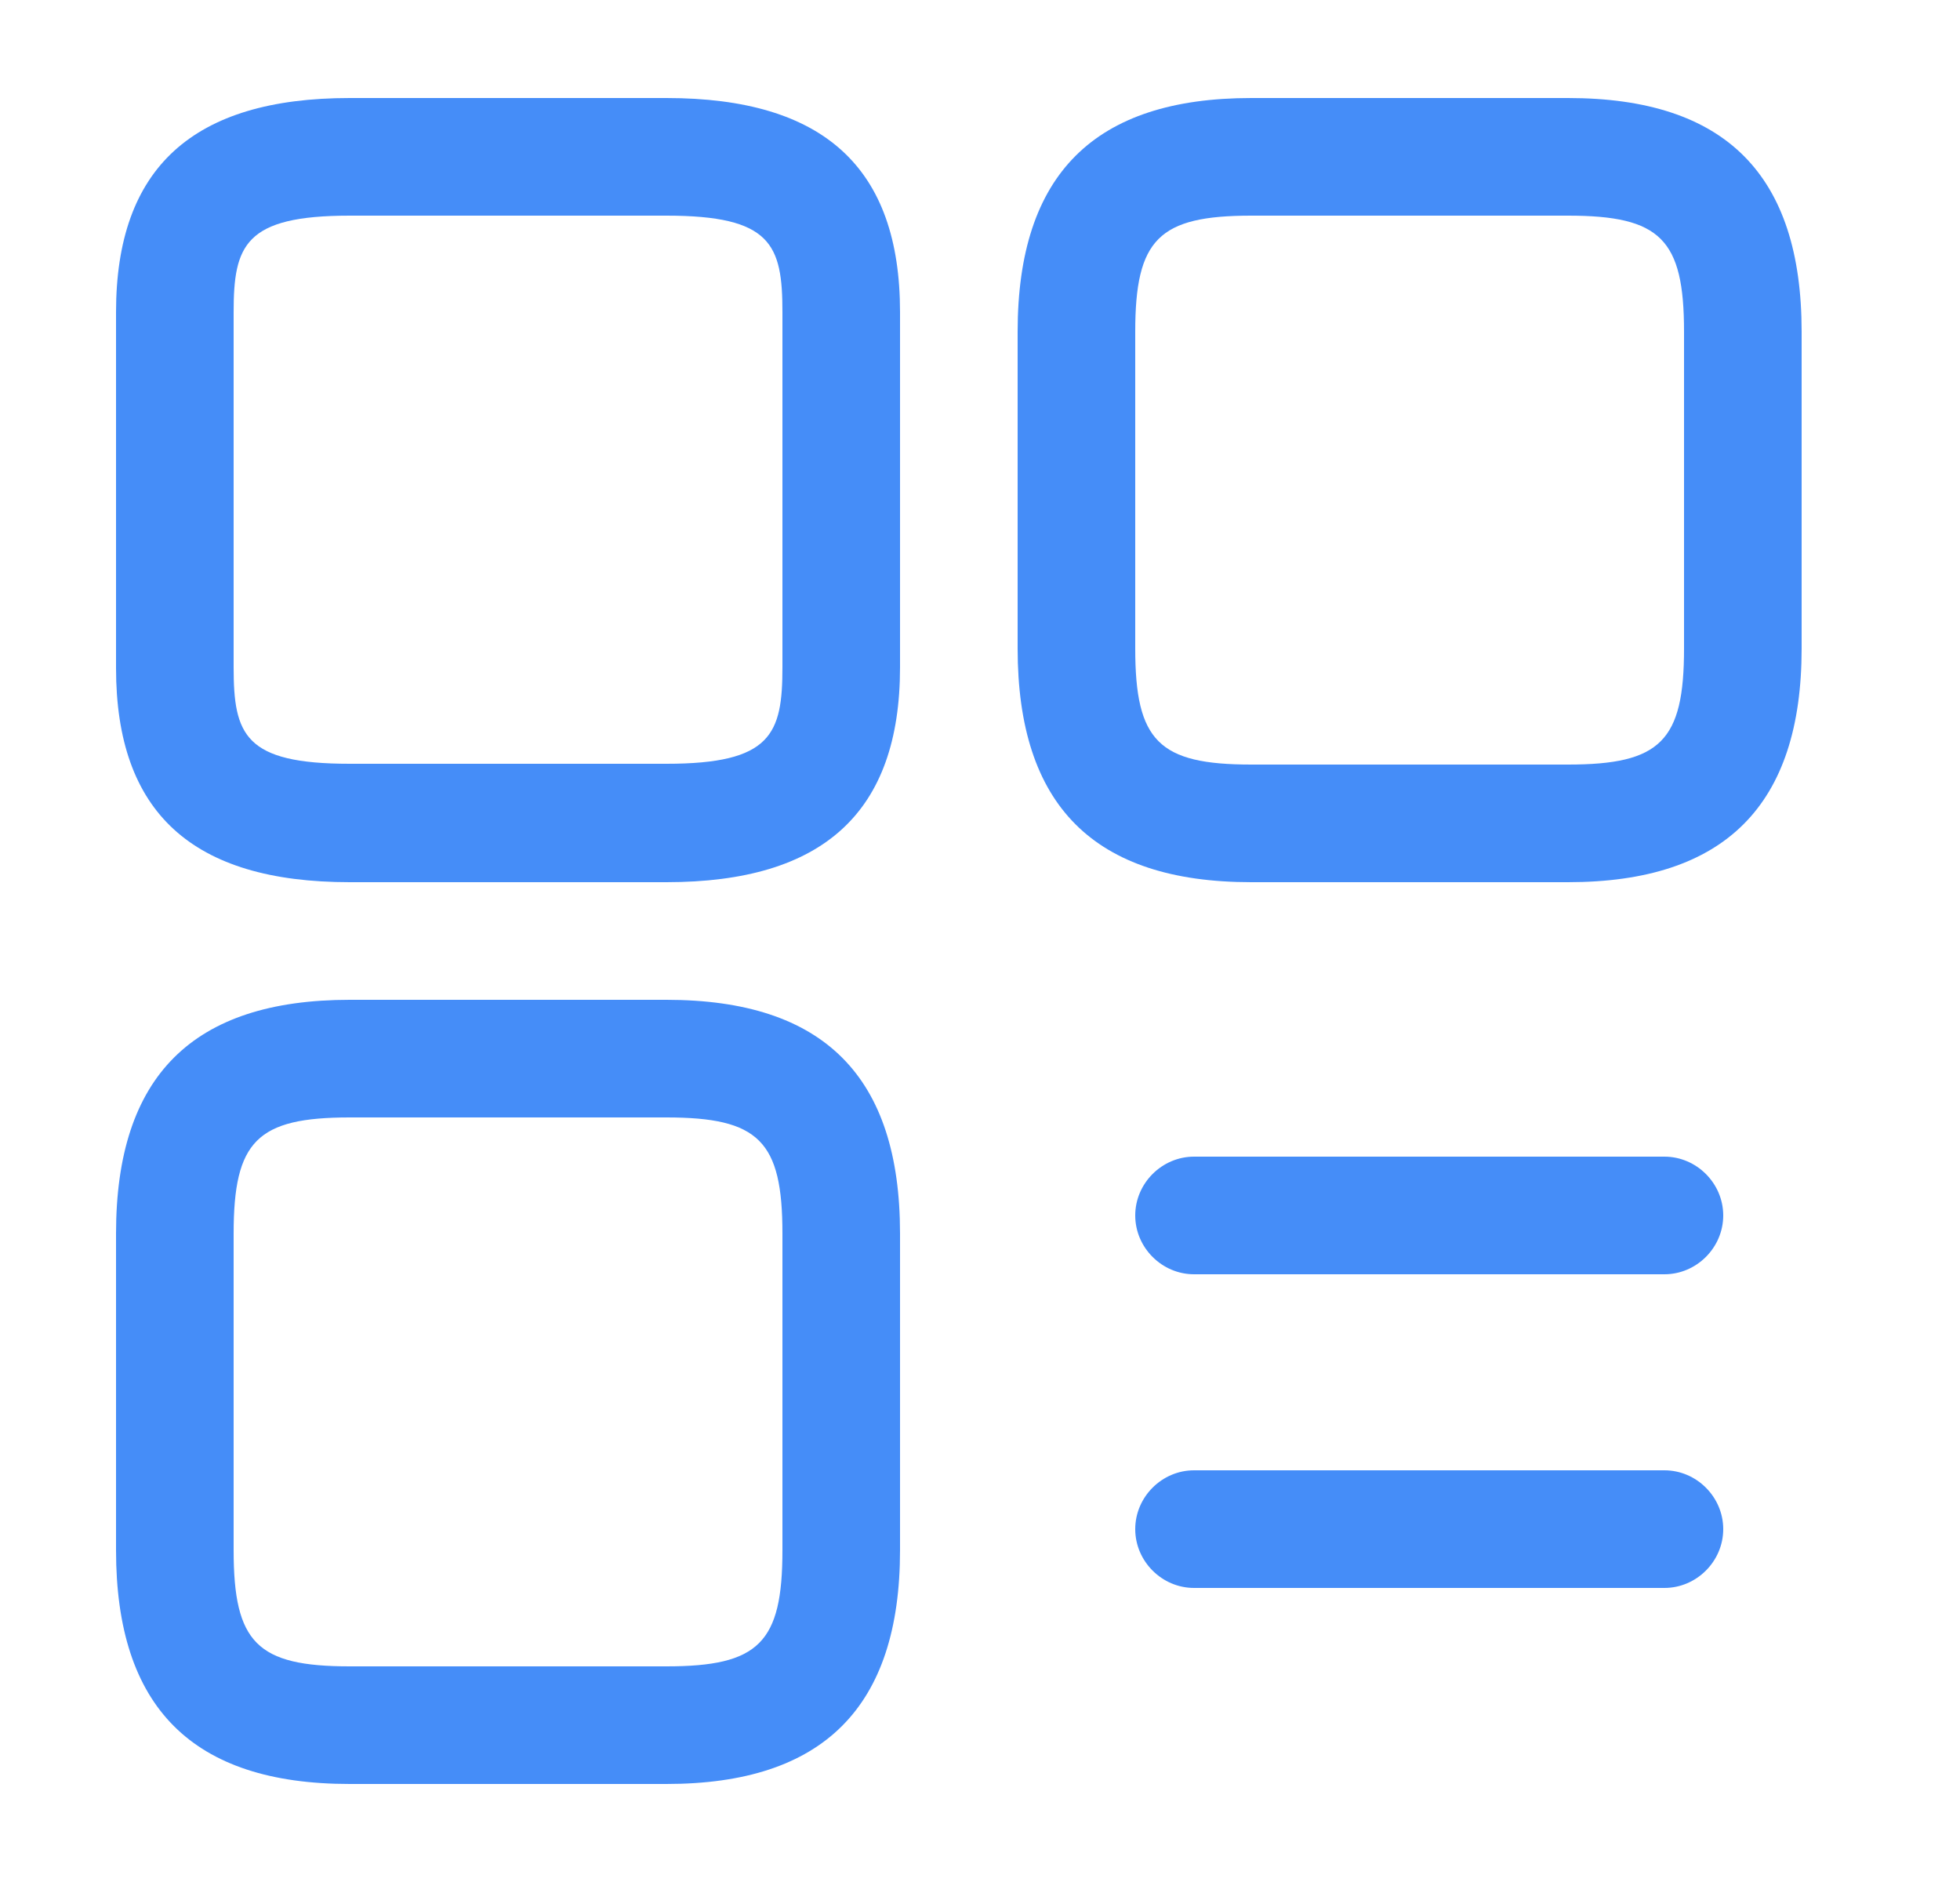 <svg width="25" height="24" viewBox="0 0 25 24" fill="none" xmlns="http://www.w3.org/2000/svg">
<path d="M20 11.25H15.96C13.95 11.25 12.98 10.27 12.98 8.27V4.23C12.98 2.22 13.96 1.25 15.96 1.25H20C22.011 1.25 22.98 2.23 22.98 4.23V8.27C22.98 10.27 22 11.25 20 11.25ZM15.96 2.75C14.78 2.75 14.48 3.05 14.48 4.23V8.27C14.48 9.45 14.78 9.75 15.96 9.75H20C21.18 9.75 21.48 9.45 21.48 8.27V4.23C21.48 3.05 21.18 2.75 20 2.75H15.96Z" fill="#458DF8"/>
<path d="M8.5 11.25H4.46C2.45 11.25 1.48 10.36 1.48 8.52V3.98C1.48 2.14 2.46 1.25 4.46 1.25H8.5C10.511 1.25 11.48 2.14 11.48 3.98V8.51C11.48 10.36 10.501 11.25 8.5 11.25ZM4.46 2.75C3.12 2.75 2.98 3.13 2.98 3.98V8.51C2.98 9.37 3.12 9.74 4.46 9.74H8.5C9.84 9.74 9.98 9.36 9.98 8.51V3.98C9.98 3.12 9.84 2.75 8.5 2.75H4.46Z" fill="#458DF8"/>
<path d="M8.5 22.75H4.46C2.45 22.75 1.48 21.77 1.48 19.77V15.73C1.48 13.72 2.46 12.75 4.46 12.75H8.5C10.511 12.75 11.48 13.73 11.48 15.73V19.77C11.48 21.77 10.501 22.75 8.5 22.75ZM4.46 14.25C3.28 14.25 2.98 14.55 2.98 15.73V19.77C2.98 20.95 3.28 21.25 4.46 21.25H8.5C9.68 21.25 9.98 20.95 9.98 19.77V15.73C9.98 14.55 9.68 14.25 8.5 14.25H4.46Z" fill="#458DF8"/>
<path d="M21.23 16.25H15.23C14.82 16.25 14.48 15.91 14.48 15.5C14.48 15.09 14.82 14.75 15.23 14.75H21.23C21.64 14.75 21.98 15.09 21.98 15.5C21.98 15.91 21.64 16.25 21.23 16.25Z" fill="#458DF8"/>
<path d="M21.23 20.25H15.23C14.82 20.25 14.48 19.91 14.48 19.5C14.48 19.09 14.82 18.75 15.23 18.75H21.23C21.64 18.75 21.98 19.09 21.98 19.5C21.98 19.91 21.64 20.25 21.23 20.25Z" fill="#458DF8"/>
</svg>
